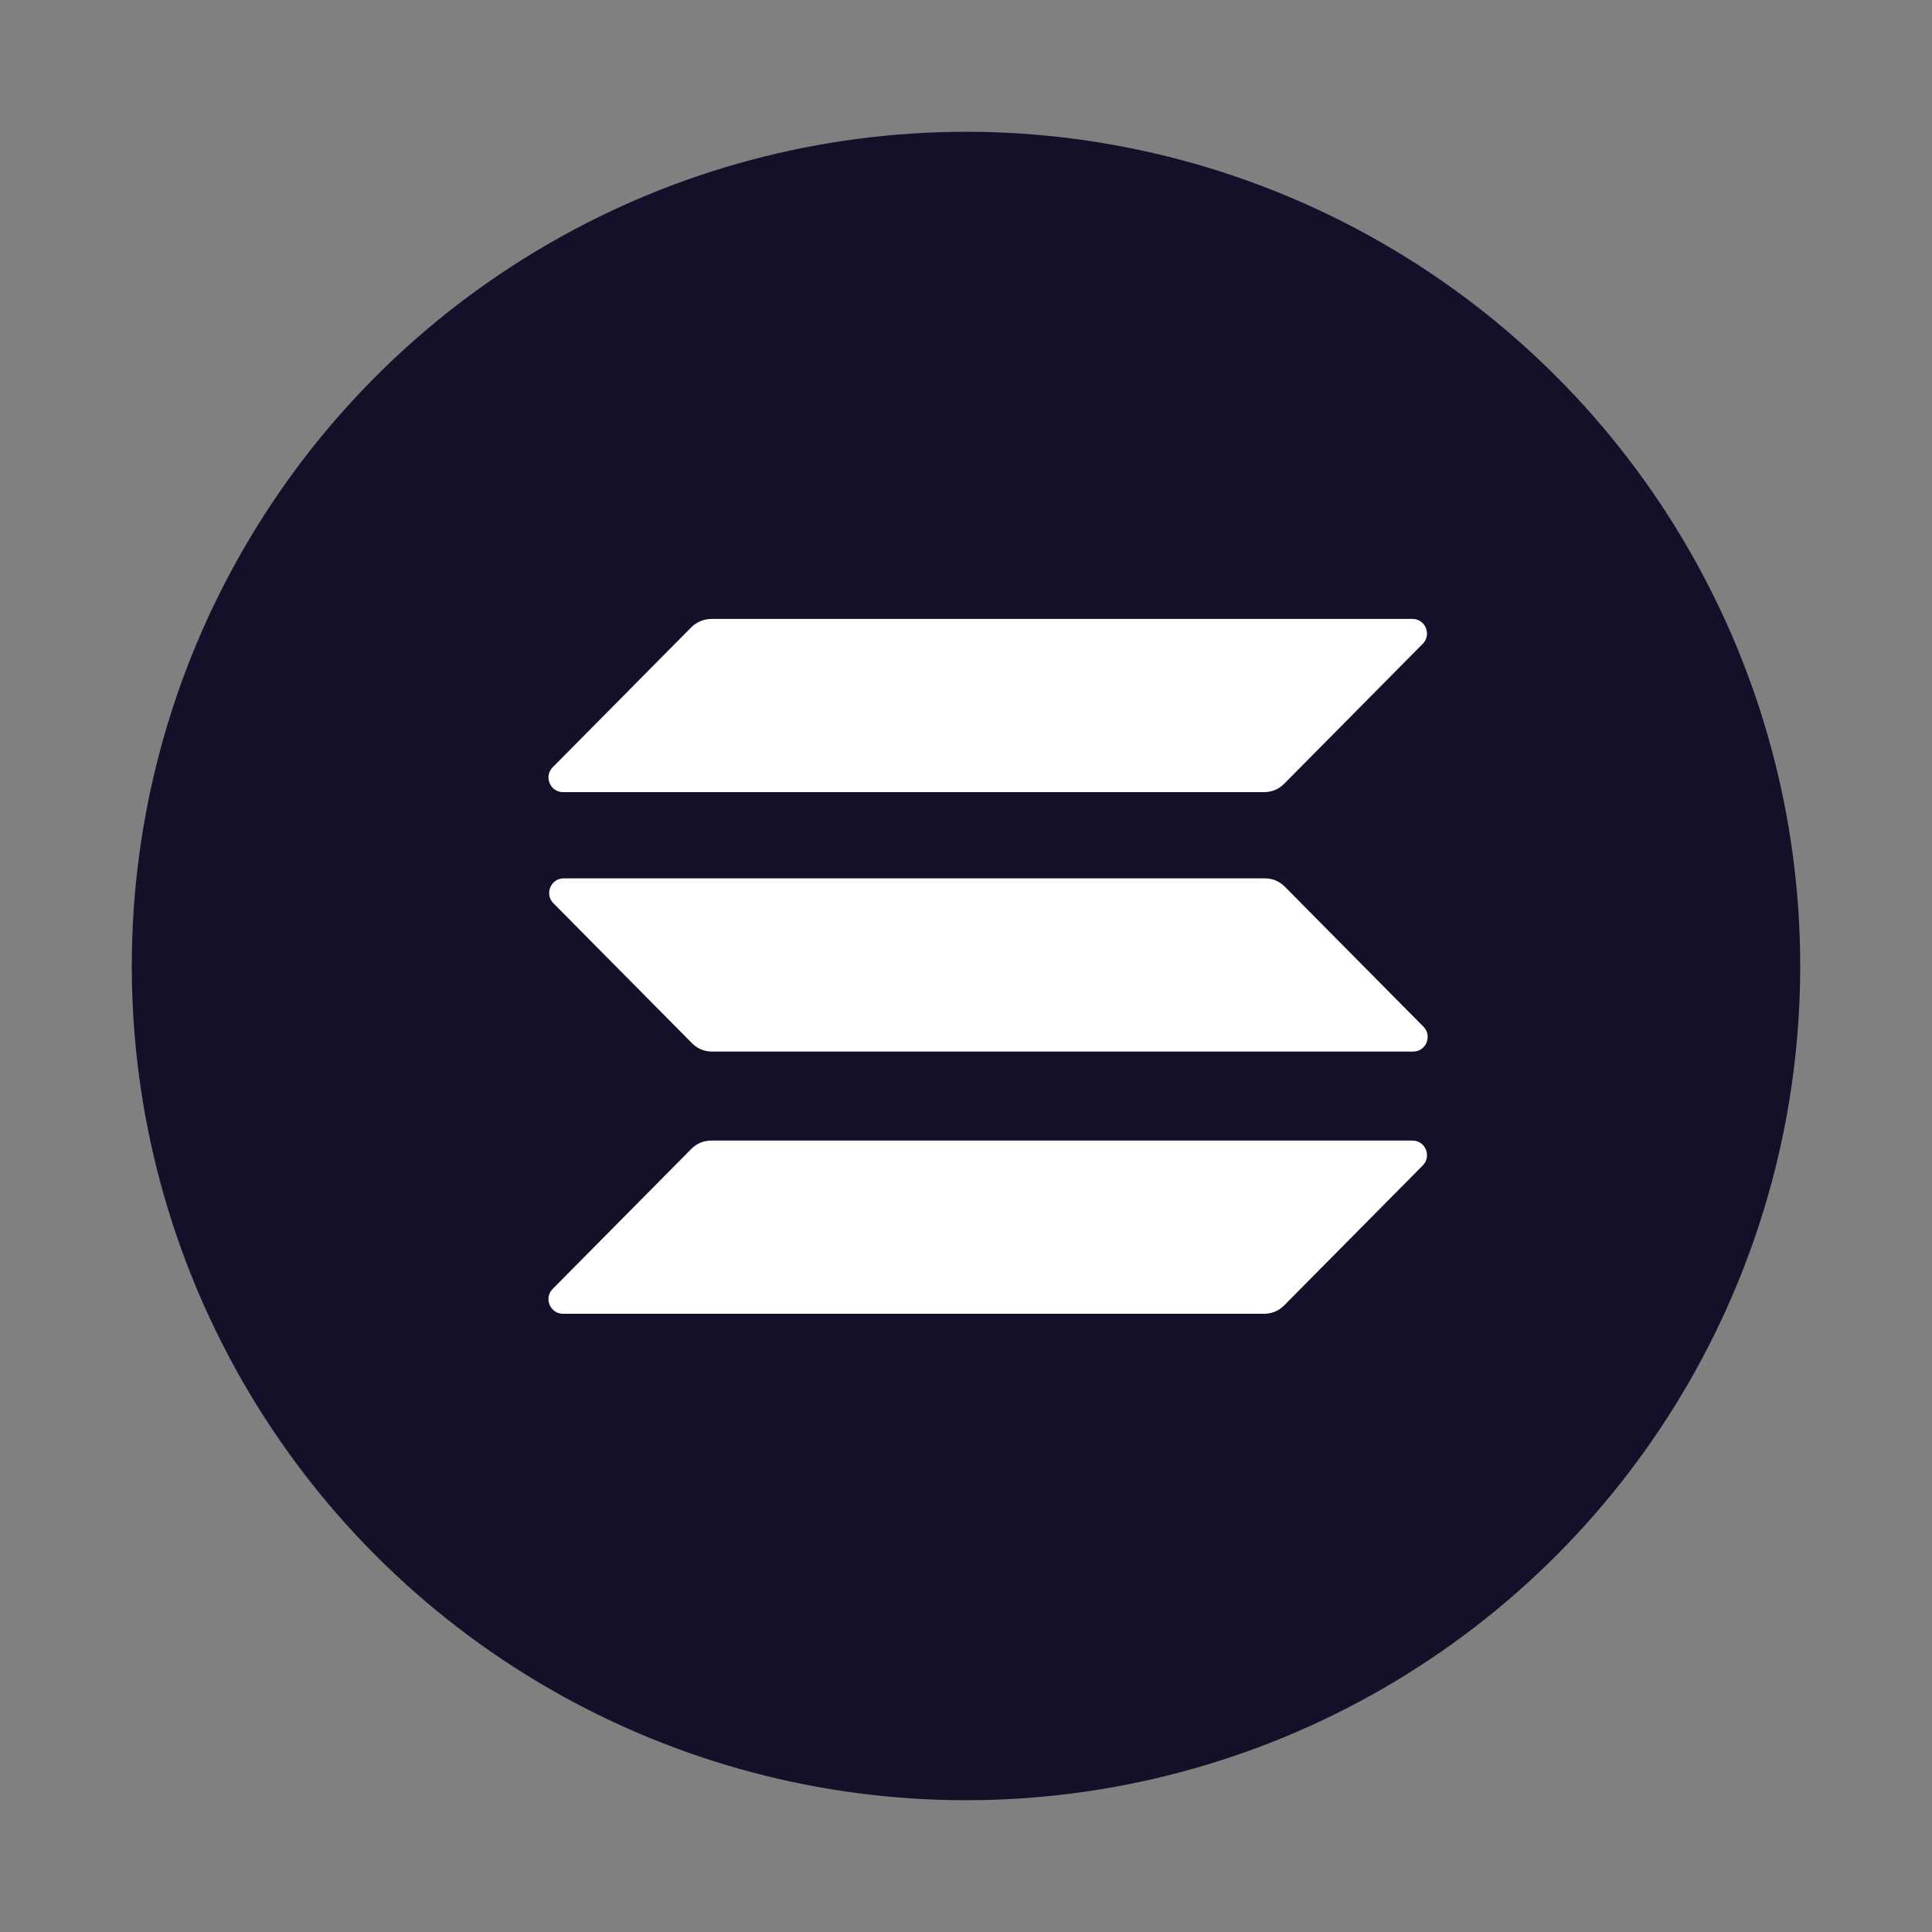 <?xml version="1.0" encoding="UTF-8"?> <svg xmlns="http://www.w3.org/2000/svg" id="Layer_1" data-name="Layer 1" viewBox="0 0 28 28"><rect x="0" y="0" width="28" height="28" fill="#808080" stroke="none"/><defs><style> .cls-1 { fill: #160f29; } .cls-2 { fill: #fff; } </style></defs><circle class="cls-1" cx="14" cy="14" r="12.09"></circle><path class="cls-2" d="M10.02,16.65c.08-.08.18-.12.29-.12h10.16c.19,0,.28.23.15.36l-2.01,2.03c-.08.08-.18.12-.29.12h-10.16c-.19,0-.28-.23-.15-.36l2.01-2.03Z"></path><path class="cls-2" d="M10.02,9.09c.08-.08.19-.12.29-.12h10.16c.19,0,.28.23.15.36l-2.01,2.03c-.08.08-.18.12-.29.12h-10.16c-.19,0-.28-.23-.15-.36l2.01-2.03Z"></path><path class="cls-2" d="M18.62,12.85c-.08-.08-.18-.12-.29-.12h-10.16c-.19,0-.28.23-.15.36l2.01,2.03c.08.08.18.12.29.12h10.16c.19,0,.28-.23.15-.36l-2.01-2.03Z"></path></svg> 